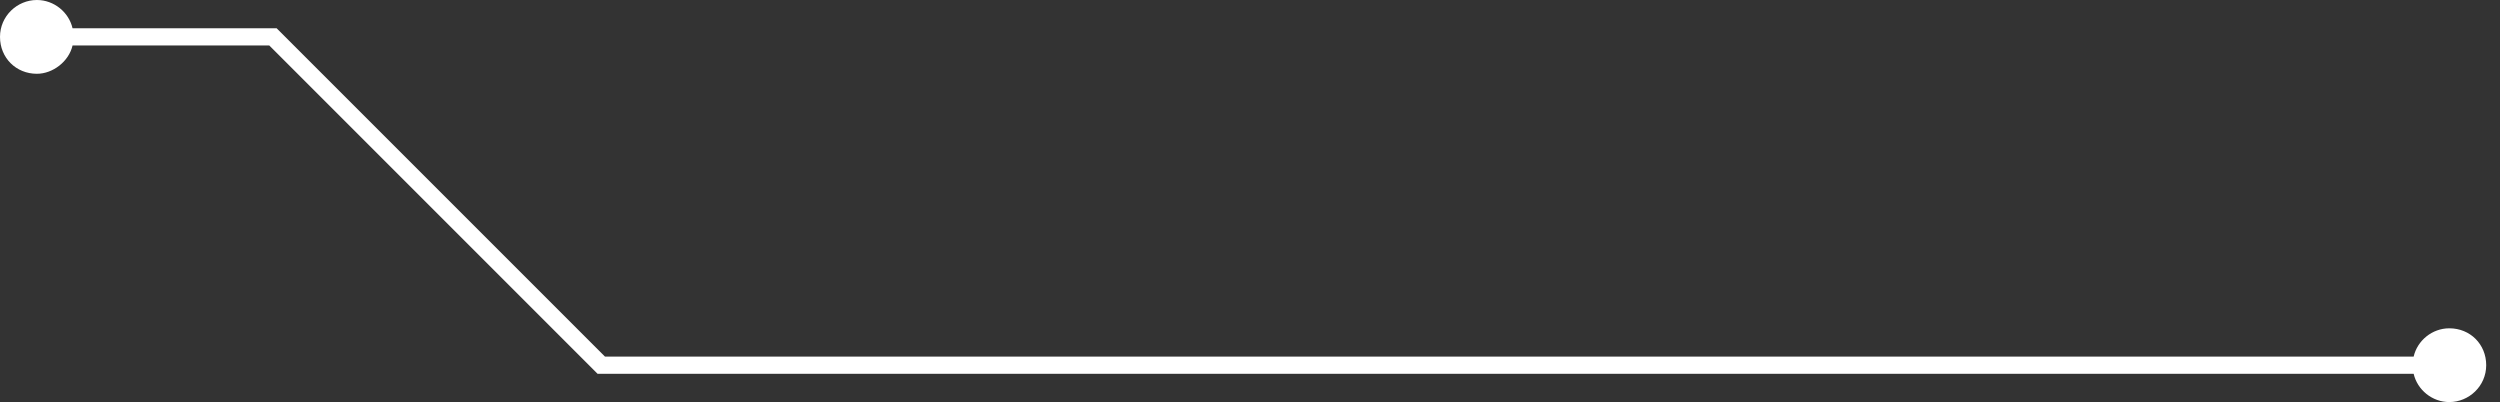 <?xml version="1.0" encoding="UTF-8"?> <svg xmlns="http://www.w3.org/2000/svg" width="143" height="23" viewBox="0 0 143 23" fill="none"><rect x="0" y="0" width="143" height="23" fill="#333333" stroke="none"/> <path d="M4.15 2.602H15.403L34.181 21.381H138.061C138.272 22.295 139.116 22.998 140.101 22.998C141.226 22.998 142.211 22.084 142.211 20.889C142.211 19.693 141.296 18.779 140.101 18.779C139.116 18.779 138.272 19.482 138.061 20.396H34.603L15.825 1.618H4.15C3.939 0.703 3.095 0 2.11 0C0.985 0 0 0.914 0 2.11C0 3.306 0.914 4.22 2.11 4.22C3.024 4.22 3.939 3.517 4.15 2.602Z" fill="white"></path> </svg> 